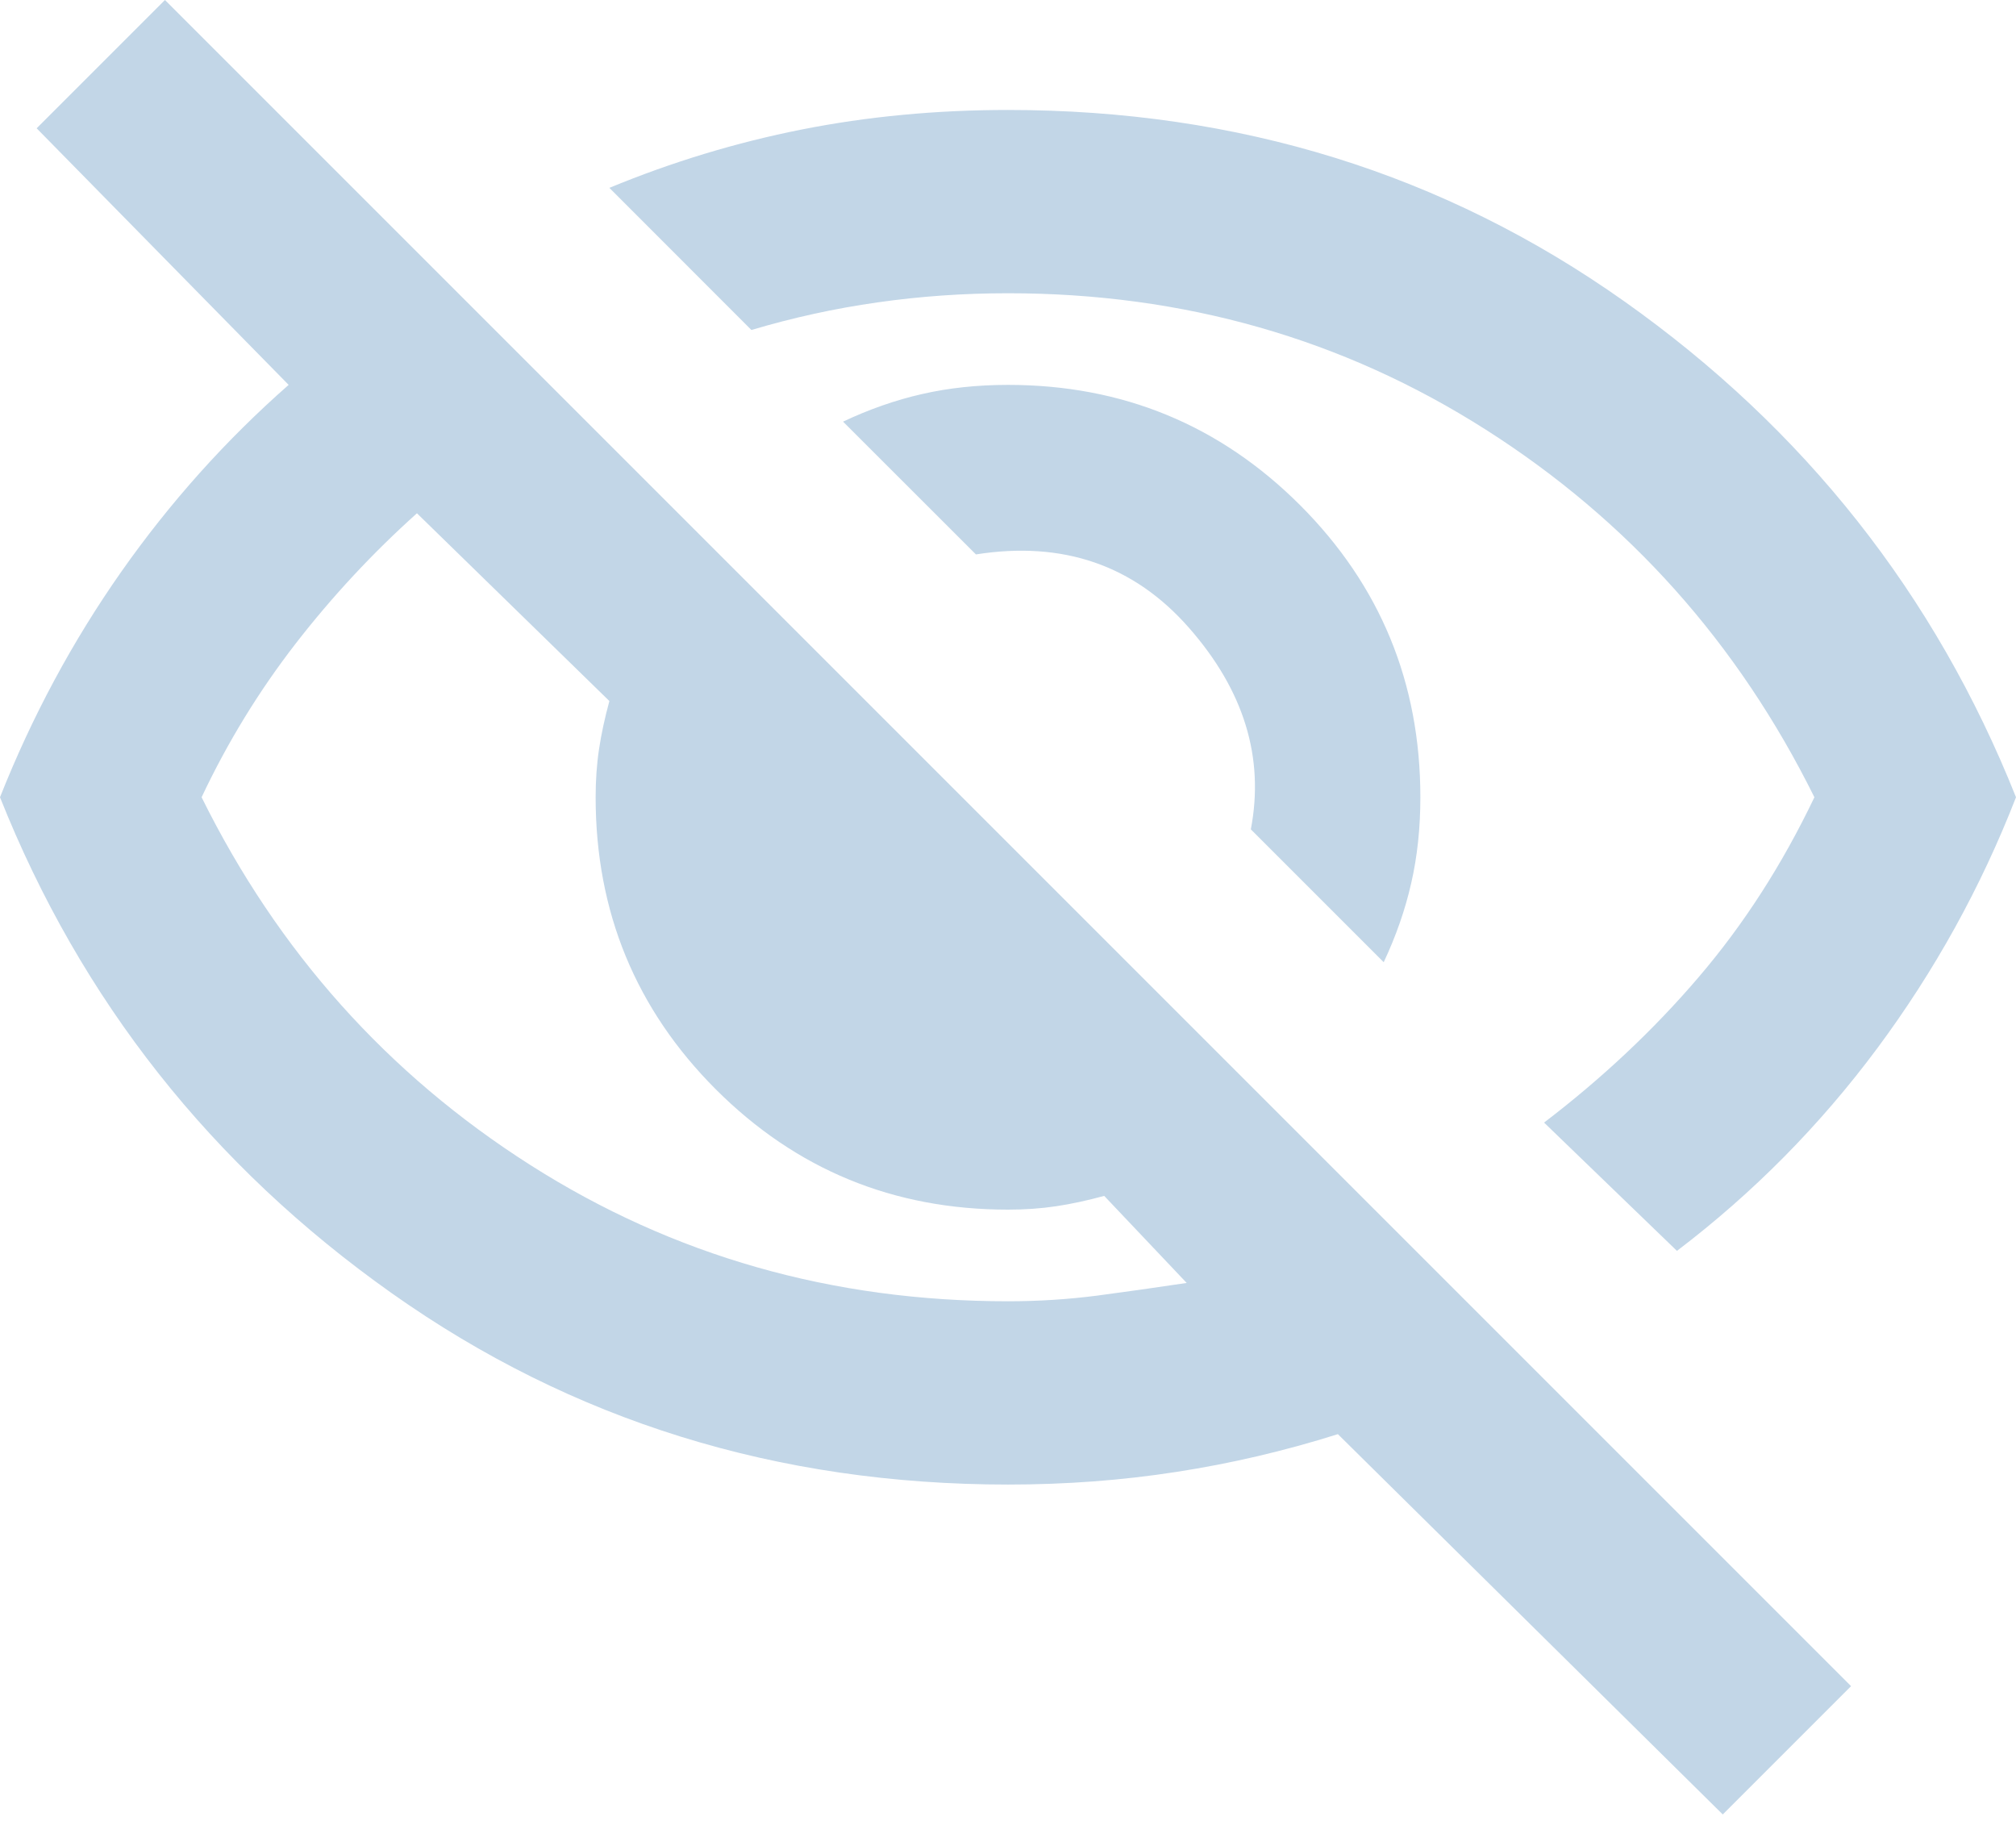 <svg width="22" height="20" viewBox="0 0 22 20" fill="none" xmlns="http://www.w3.org/2000/svg">
<path d="M20.2 18.4L18.8 19.8L14.6 15.65C14.017 15.834 13.429 15.971 12.838 16.062C12.246 16.154 11.633 16.2 11 16.2C8.483 16.2 6.242 15.504 4.275 14.112C2.309 12.721 0.883 10.917 0 8.7C0.35 7.817 0.792 6.996 1.325 6.237C1.858 5.479 2.467 4.8 3.15 4.2L0.4 1.4L1.8 0L20.2 18.4ZM4.55 5.601C4.067 6.034 3.625 6.509 3.225 7.025C2.825 7.542 2.483 8.1 2.2 8.7C3.033 10.383 4.229 11.721 5.787 12.713C7.345 13.705 9.083 14.2 11 14.2C11.333 14.2 11.658 14.179 11.975 14.138C12.291 14.096 12.617 14.05 12.95 14L12.05 13.05C11.867 13.1 11.692 13.138 11.525 13.163C11.359 13.188 11.183 13.2 11 13.2C9.75 13.2 8.688 12.763 7.812 11.888C6.938 11.013 6.5 9.95 6.5 8.7C6.5 8.517 6.512 8.341 6.537 8.175C6.562 8.008 6.6 7.834 6.65 7.65L4.55 5.601ZM11 1.2C13.517 1.2 15.758 1.896 17.725 3.288C19.691 4.68 21.117 6.484 22 8.7C21.617 9.684 21.112 10.596 20.487 11.438C19.862 12.279 19.133 13.017 18.3 13.65L16.85 12.25C17.483 11.767 18.046 11.238 18.537 10.663C19.029 10.088 19.45 9.433 19.8 8.7C18.966 7.017 17.771 5.679 16.213 4.688C14.655 3.696 12.917 3.2 11 3.2C10.517 3.2 10.042 3.233 9.575 3.3C9.109 3.366 8.65 3.467 8.2 3.601L6.65 2.05C7.334 1.767 8.034 1.555 8.75 1.413C9.467 1.271 10.217 1.2 11 1.2ZM11 4.2C12.25 4.2 13.312 4.638 14.188 5.513C15.062 6.388 15.5 7.45 15.5 8.7C15.5 9.034 15.467 9.346 15.4 9.638C15.334 9.929 15.233 10.217 15.1 10.5L13.65 9.05C13.8 8.267 13.575 7.534 12.975 6.851C12.375 6.167 11.6 5.9 10.65 6.05L9.2 4.601C9.484 4.467 9.771 4.366 10.062 4.3C10.354 4.233 10.667 4.2 11 4.2Z" fill="#C2D6E7"/>
</svg>
